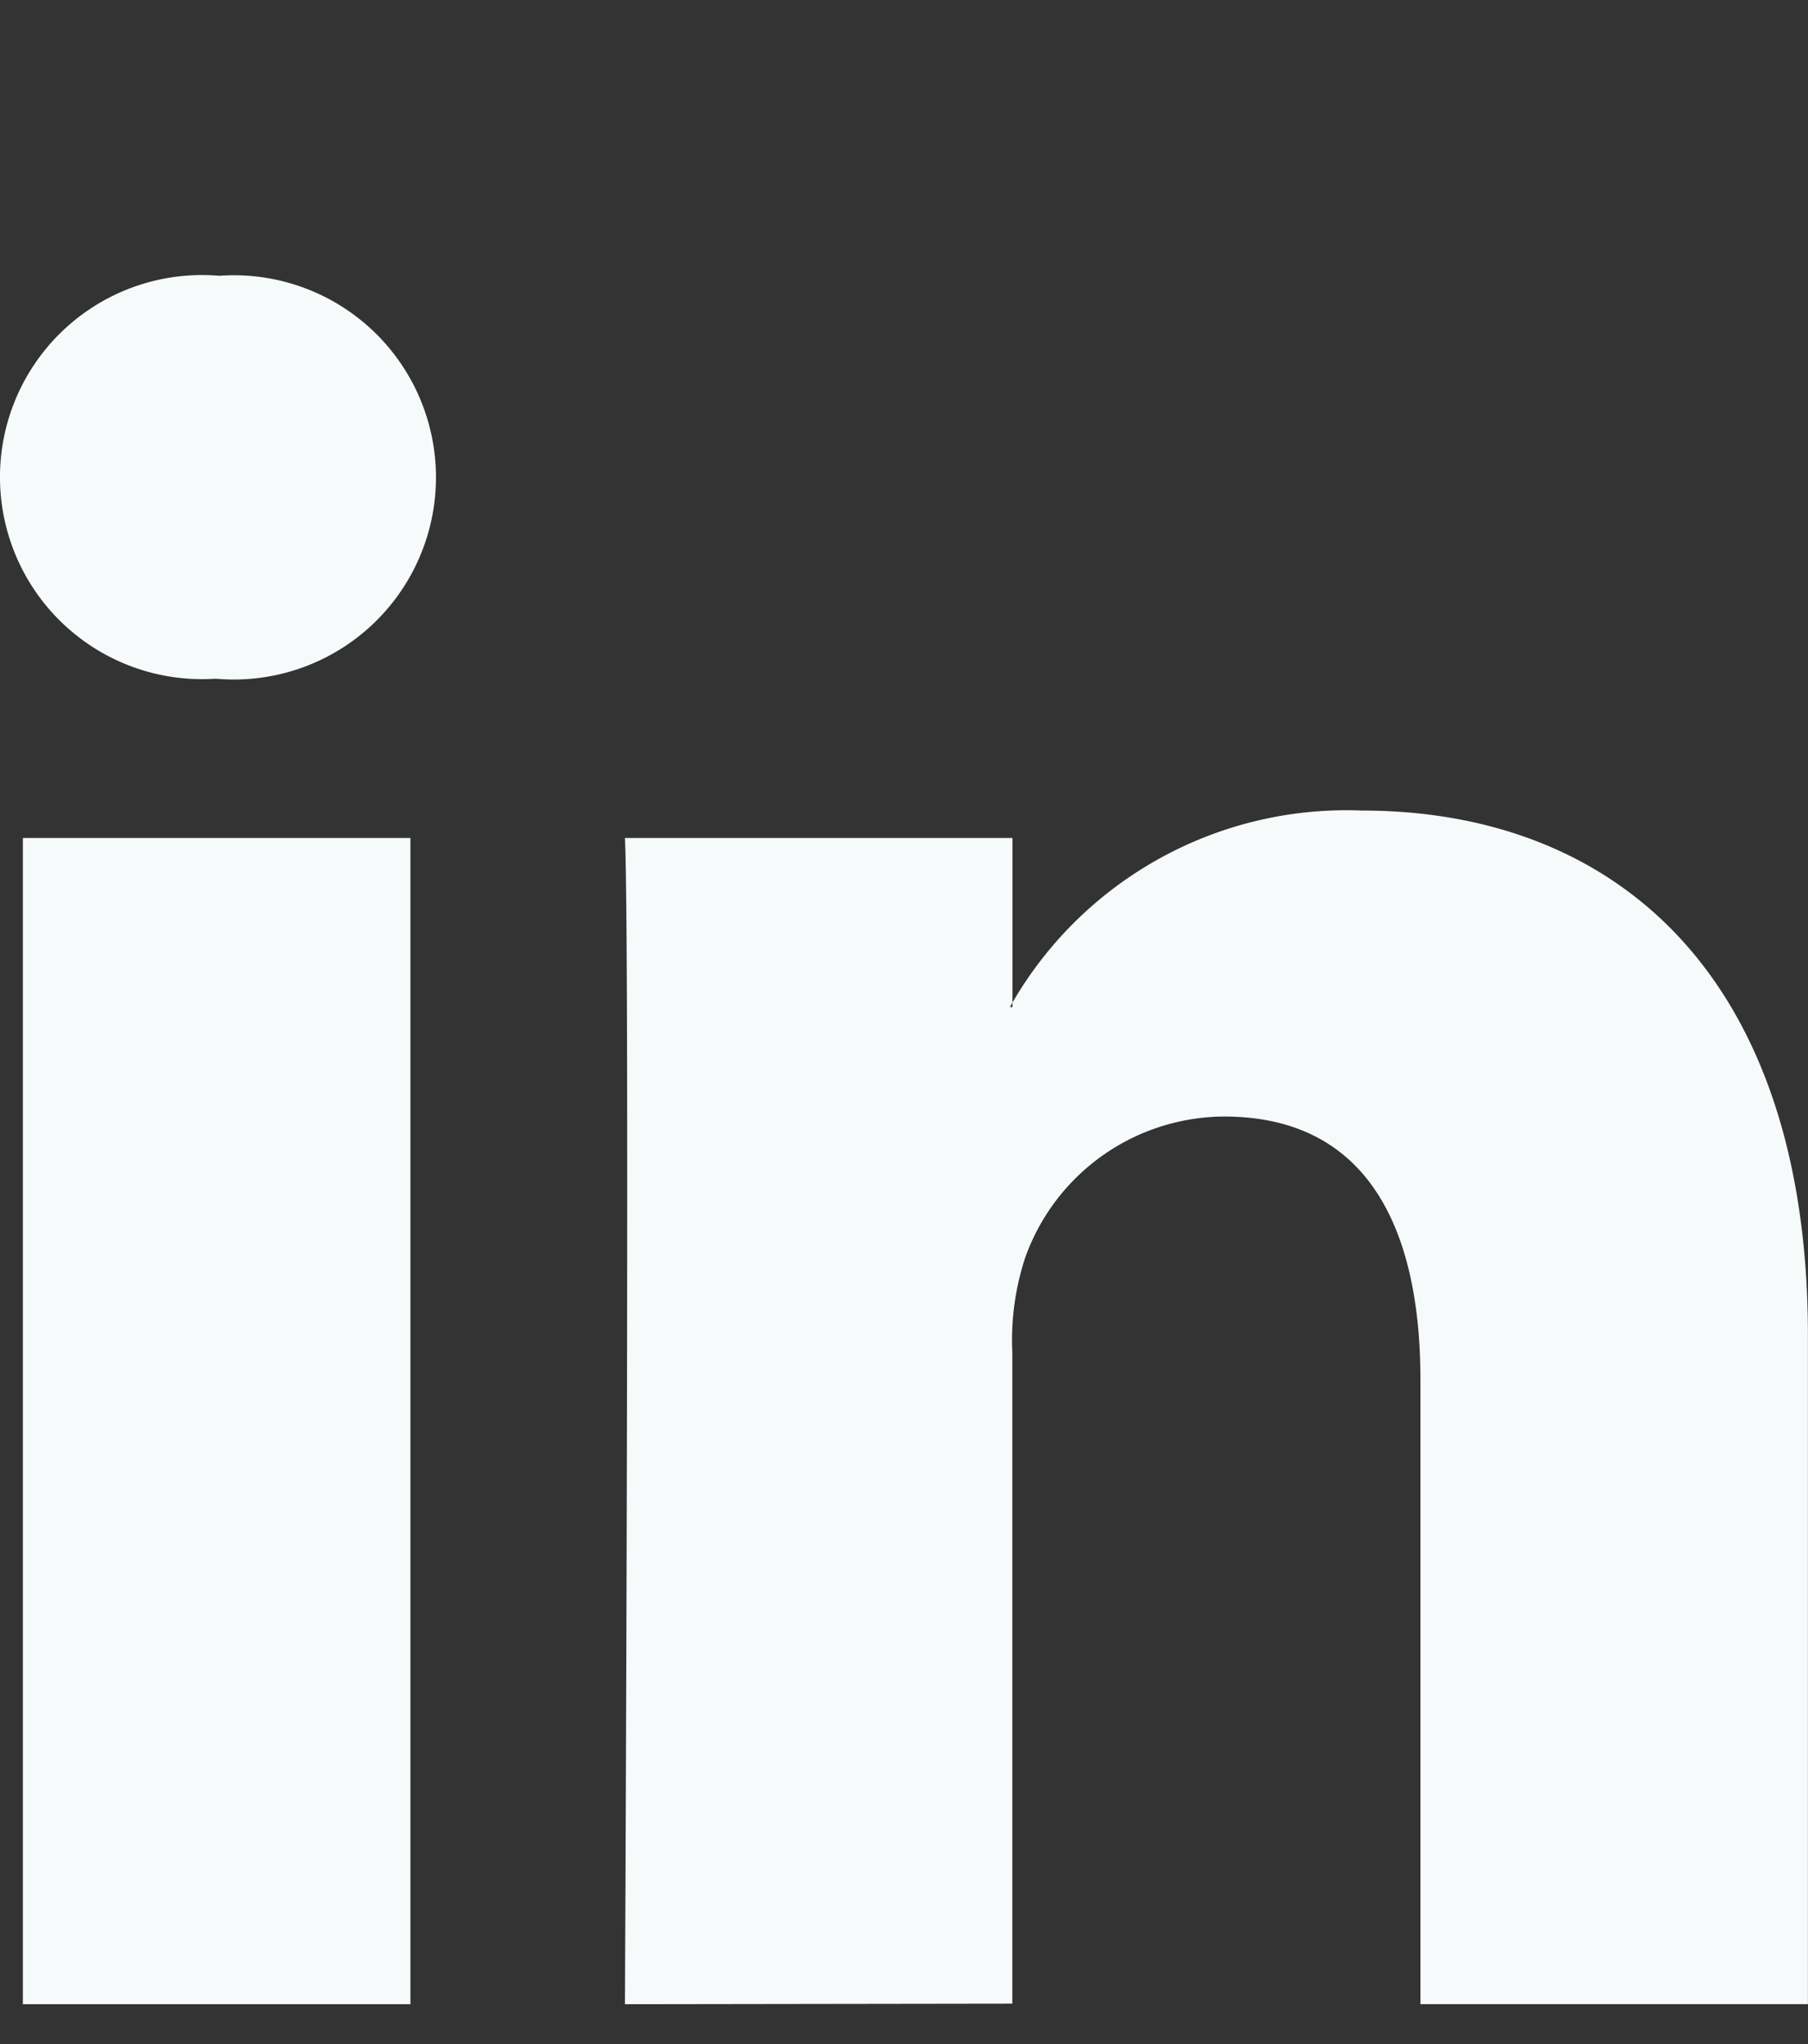 <svg xmlns="http://www.w3.org/2000/svg" width="23" height="26" viewBox="0 0 23 26">
  <rect x="0" y="0" width="23" height="26" fill="#333333" stroke="none"/>
  <g id="Group_7802" data-name="Group 7802" transform="translate(-5473 -8072)">
    <rect id="Rectangle_3480" data-name="Rectangle 3480" width="23" height="26" transform="translate(5473 8072)" fill="none"/>
    <g id="_7935ec95c421cee6d86eb22ecd125aef" data-name="7935ec95c421cee6d86eb22ecd125aef" transform="translate(5472.5 8063.728)">
      <path id="Path_7891" data-name="Path 7891" d="M5.721,33.765V18.931H.791V33.765h4.93ZM3.257,16.906a2.571,2.571,0,1,0,.032-5.126,2.57,2.57,0,1,0-.065,5.126h.032ZM8.45,33.765s.065-13.442,0-14.834H13.38v2.151h-.033a4.911,4.911,0,0,1,4.476-2.5c3.245,0,5.676,2.12,5.676,6.676v8.506H18.57V25.829c0-1.994-.713-3.355-2.5-3.355a2.7,2.7,0,0,0-2.53,1.8,3.366,3.366,0,0,0-.162,1.2v8.284Z" fill="#f7fafb" fill-rule="evenodd"/>
    </g>
  </g>
</svg>
